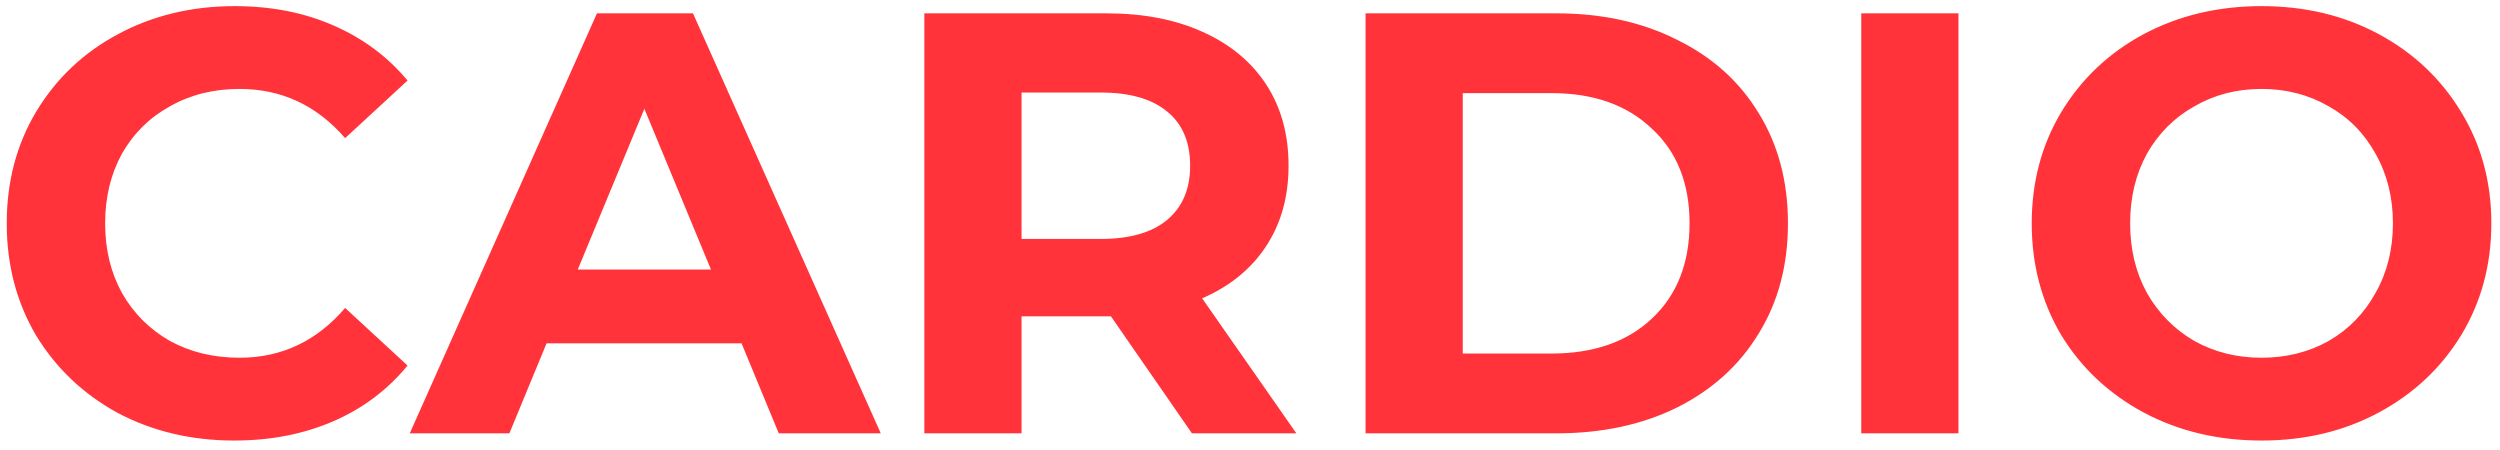 <svg width="150" height="27" viewBox="0 0 150 27" fill="none" xmlns="http://www.w3.org/2000/svg">
<path d="M14.048 26.432C11.48 26.432 9.152 25.88 7.064 24.776C5 23.648 3.368 22.1 2.168 20.132C0.992 18.14 0.404 15.896 0.404 13.4C0.404 10.904 0.992 8.672 2.168 6.704C3.368 4.712 5 3.164 7.064 2.06C9.152 0.932 11.492 0.368 14.084 0.368C16.268 0.368 18.236 0.752 19.988 1.52C21.764 2.288 23.252 3.392 24.452 4.832L20.708 8.288C19.004 6.32 16.892 5.336 14.372 5.336C12.812 5.336 11.42 5.684 10.196 6.38C8.972 7.052 8.012 8 7.316 9.224C6.644 10.448 6.308 11.84 6.308 13.4C6.308 14.96 6.644 16.352 7.316 17.576C8.012 18.8 8.972 19.76 10.196 20.456C11.42 21.128 12.812 21.464 14.372 21.464C16.892 21.464 19.004 20.468 20.708 18.476L24.452 21.932C23.252 23.396 21.764 24.512 19.988 25.28C18.212 26.048 16.232 26.432 14.048 26.432ZM44.494 20.6H32.794L30.562 26H24.586L35.818 0.8H41.578L52.846 26H46.726L44.494 20.6ZM42.658 16.172L38.662 6.524L34.666 16.172H42.658ZM71.517 26L66.657 18.98H66.369H61.293V26H55.461V0.8H66.369C68.601 0.8 70.533 1.172 72.165 1.916C73.821 2.66 75.093 3.716 75.981 5.084C76.869 6.452 77.313 8.072 77.313 9.944C77.313 11.816 76.857 13.436 75.945 14.804C75.057 16.148 73.785 17.18 72.129 17.9L77.781 26H71.517ZM71.409 9.944C71.409 8.528 70.953 7.448 70.041 6.704C69.129 5.936 67.797 5.552 66.045 5.552H61.293V14.336H66.045C67.797 14.336 69.129 13.952 70.041 13.184C70.953 12.416 71.409 11.336 71.409 9.944ZM81.933 0.8H93.381C96.117 0.8 98.529 1.328 100.617 2.384C102.729 3.416 104.361 4.88 105.513 6.776C106.689 8.672 107.277 10.88 107.277 13.4C107.277 15.92 106.689 18.128 105.513 20.024C104.361 21.92 102.729 23.396 100.617 24.452C98.529 25.484 96.117 26 93.381 26H81.933V0.8ZM93.093 21.212C95.613 21.212 97.617 20.516 99.105 19.124C100.617 17.708 101.373 15.8 101.373 13.4C101.373 11 100.617 9.104 99.105 7.712C97.617 6.296 95.613 5.588 93.093 5.588H87.765V21.212H93.093ZM111.676 0.8H117.508V26H111.676V0.8ZM135.692 26.432C133.076 26.432 130.712 25.868 128.6 24.74C126.512 23.612 124.868 22.064 123.668 20.096C122.492 18.104 121.904 15.872 121.904 13.4C121.904 10.928 122.492 8.708 123.668 6.74C124.868 4.748 126.512 3.188 128.6 2.06C130.712 0.932 133.076 0.368 135.692 0.368C138.308 0.368 140.66 0.932 142.748 2.06C144.836 3.188 146.48 4.748 147.68 6.74C148.88 8.708 149.48 10.928 149.48 13.4C149.48 15.872 148.88 18.104 147.68 20.096C146.48 22.064 144.836 23.612 142.748 24.74C140.66 25.868 138.308 26.432 135.692 26.432ZM135.692 21.464C137.18 21.464 138.524 21.128 139.724 20.456C140.924 19.76 141.86 18.8 142.532 17.576C143.228 16.352 143.576 14.96 143.576 13.4C143.576 11.84 143.228 10.448 142.532 9.224C141.86 8 140.924 7.052 139.724 6.38C138.524 5.684 137.18 5.336 135.692 5.336C134.204 5.336 132.86 5.684 131.66 6.38C130.46 7.052 129.512 8 128.816 9.224C128.144 10.448 127.808 11.84 127.808 13.4C127.808 14.96 128.144 16.352 128.816 17.576C129.512 18.8 130.46 19.76 131.66 20.456C132.86 21.128 134.204 21.464 135.692 21.464Z" fill="#FF3339"/>
</svg>
